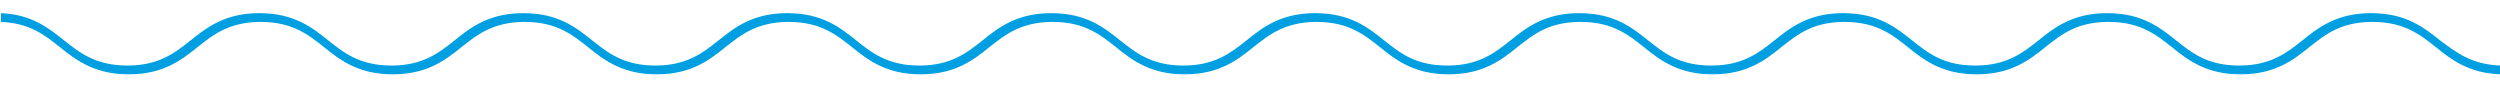 <svg xmlns="http://www.w3.org/2000/svg" xmlns:xlink="http://www.w3.org/1999/xlink" id="Layer_5" x="0px" y="0px" viewBox="0 0 1426.3 49.9" style="enable-background:new 0 0 1426.3 49.9;" xml:space="preserve"><style type="text/css">	.st0{fill:#009FE1;}</style><g>	<g>		<path class="st0" d="M1426.4,37.4v5c-18.1-0.7-28-8.5-36.7-15.5c-8.9-7.1-18.1-14.4-36.1-14.4c-18,0-26.8,7-36.1,14.4   c-9.1,7.3-19.5,15.5-39.2,15.5s-30.1-8.2-39.2-15.5c-8.9-7.1-18.1-14.4-36.1-14.4s-26.8,7-36.1,14.4c-9.1,7.3-19.5,15.5-39.2,15.5   c-19.7,0-30.1-8.2-39.2-15.5c-8.9-7.1-18.1-14.4-36.1-14.4c-18,0-26.8,7-36.1,14.4c-9.1,7.3-19.5,15.5-39.2,15.5   c-19.7,0-30.1-8.2-39.2-15.5c-8.9-7.1-18.1-14.4-36.1-14.4s-26.8,7-36.1,14.4c-9.1,7.3-19.5,15.5-39.2,15.5   c-19.7,0-30.1-8.2-39.2-15.5c-8.9-7.1-18.1-14.4-36.1-14.4s-27.2,7.3-36.1,14.4c-9.1,7.3-19.5,15.5-39.2,15.5   c-19.7,0-30.1-8.2-39.2-15.5c-8.9-7.1-18.1-14.4-36.1-14.4c-18,0-27.2,7.3-36.1,14.4c-9.1,7.3-19.5,15.5-39.2,15.5   c-19.7,0-30.1-8.2-39.2-15.5c-8.9-7.1-18.1-14.4-36.1-14.4s-27.2,7.3-36.1,14.4c-9.1,7.3-19.5,15.5-39.2,15.5   c-19.7,0-30.1-8.2-39.2-15.5c-8.9-7.1-18.1-14.4-36.1-14.4c-18,0-27.2,7.3-36.1,14.4c-9.1,7.3-19.5,15.5-39.2,15.5   c-19.7,0-30.1-8.2-39.2-15.5c-8.9-7.1-18.1-14.4-36.1-14.4s-27.2,7.3-36.1,14.4c-9.1,7.3-19.5,15.5-39.2,15.5   c-19.7,0-30.1-8.2-39.3-15.5c-8.9-7.1-17.3-13.7-33.6-14.4v-5C17.9,8.2,27.8,16,36.5,23c8.9,7.1,18.2,14.4,36.2,14.4   c18,0,27.2-7.3,36.1-14.4C118,15.7,128.3,7.5,148,7.5s30.1,8.2,39.2,15.5c8.9,7.1,18.1,14.4,36.1,14.4s27.2-7.3,36.1-14.4   c9.1-7.3,19.5-15.5,39.2-15.5c19.7,0,30.1,8.2,39.2,15.5c8.9,7.1,18.1,14.4,36.1,14.4c18,0,27.2-7.3,36.1-14.4   c9.1-7.3,19.5-15.5,39.2-15.5c19.7,0,30.1,8.2,39.2,15.5c8.9,7.1,18.1,14.4,36.1,14.4c18,0,27.2-7.3,36.1-14.4   c9.1-7.3,19.5-15.5,39.2-15.5c19.7,0,30.1,8.2,39.2,15.5c8.9,7.1,18.1,14.4,36.1,14.4s27.2-7.3,36.1-14.4   c9.1-7.3,19.5-15.5,39.2-15.5c19.7,0,30.1,8.2,39.2,15.5c9.3,7.4,18.1,14.4,36.1,14.4c18,0,27.2-7.3,36.1-14.4   c9.1-7.3,19.5-15.5,39.2-15.5c19.7,0,30.1,8.2,39.2,15.5c9.3,7.4,18.1,14.4,36.1,14.4c18,0,27.2-7.3,36.1-14.4   c9.1-7.3,19.5-15.5,39.2-15.5s30.1,8.2,39.2,15.5c9.3,7.4,18.1,14.4,36.1,14.4c18,0,27.2-7.3,36.1-14.4   c9.1-7.3,19.5-15.5,39.2-15.5s30.1,8.2,39.2,15.5c9.3,7.4,18.1,14.4,36.1,14.4s27.2-7.3,36.1-14.4c9.1-7.3,19.5-15.5,39.2-15.5   c19.7,0,30.1,8.2,39.2,15.5C1401.6,30.1,1410,36.7,1426.4,37.4z"></path>	</g></g></svg>